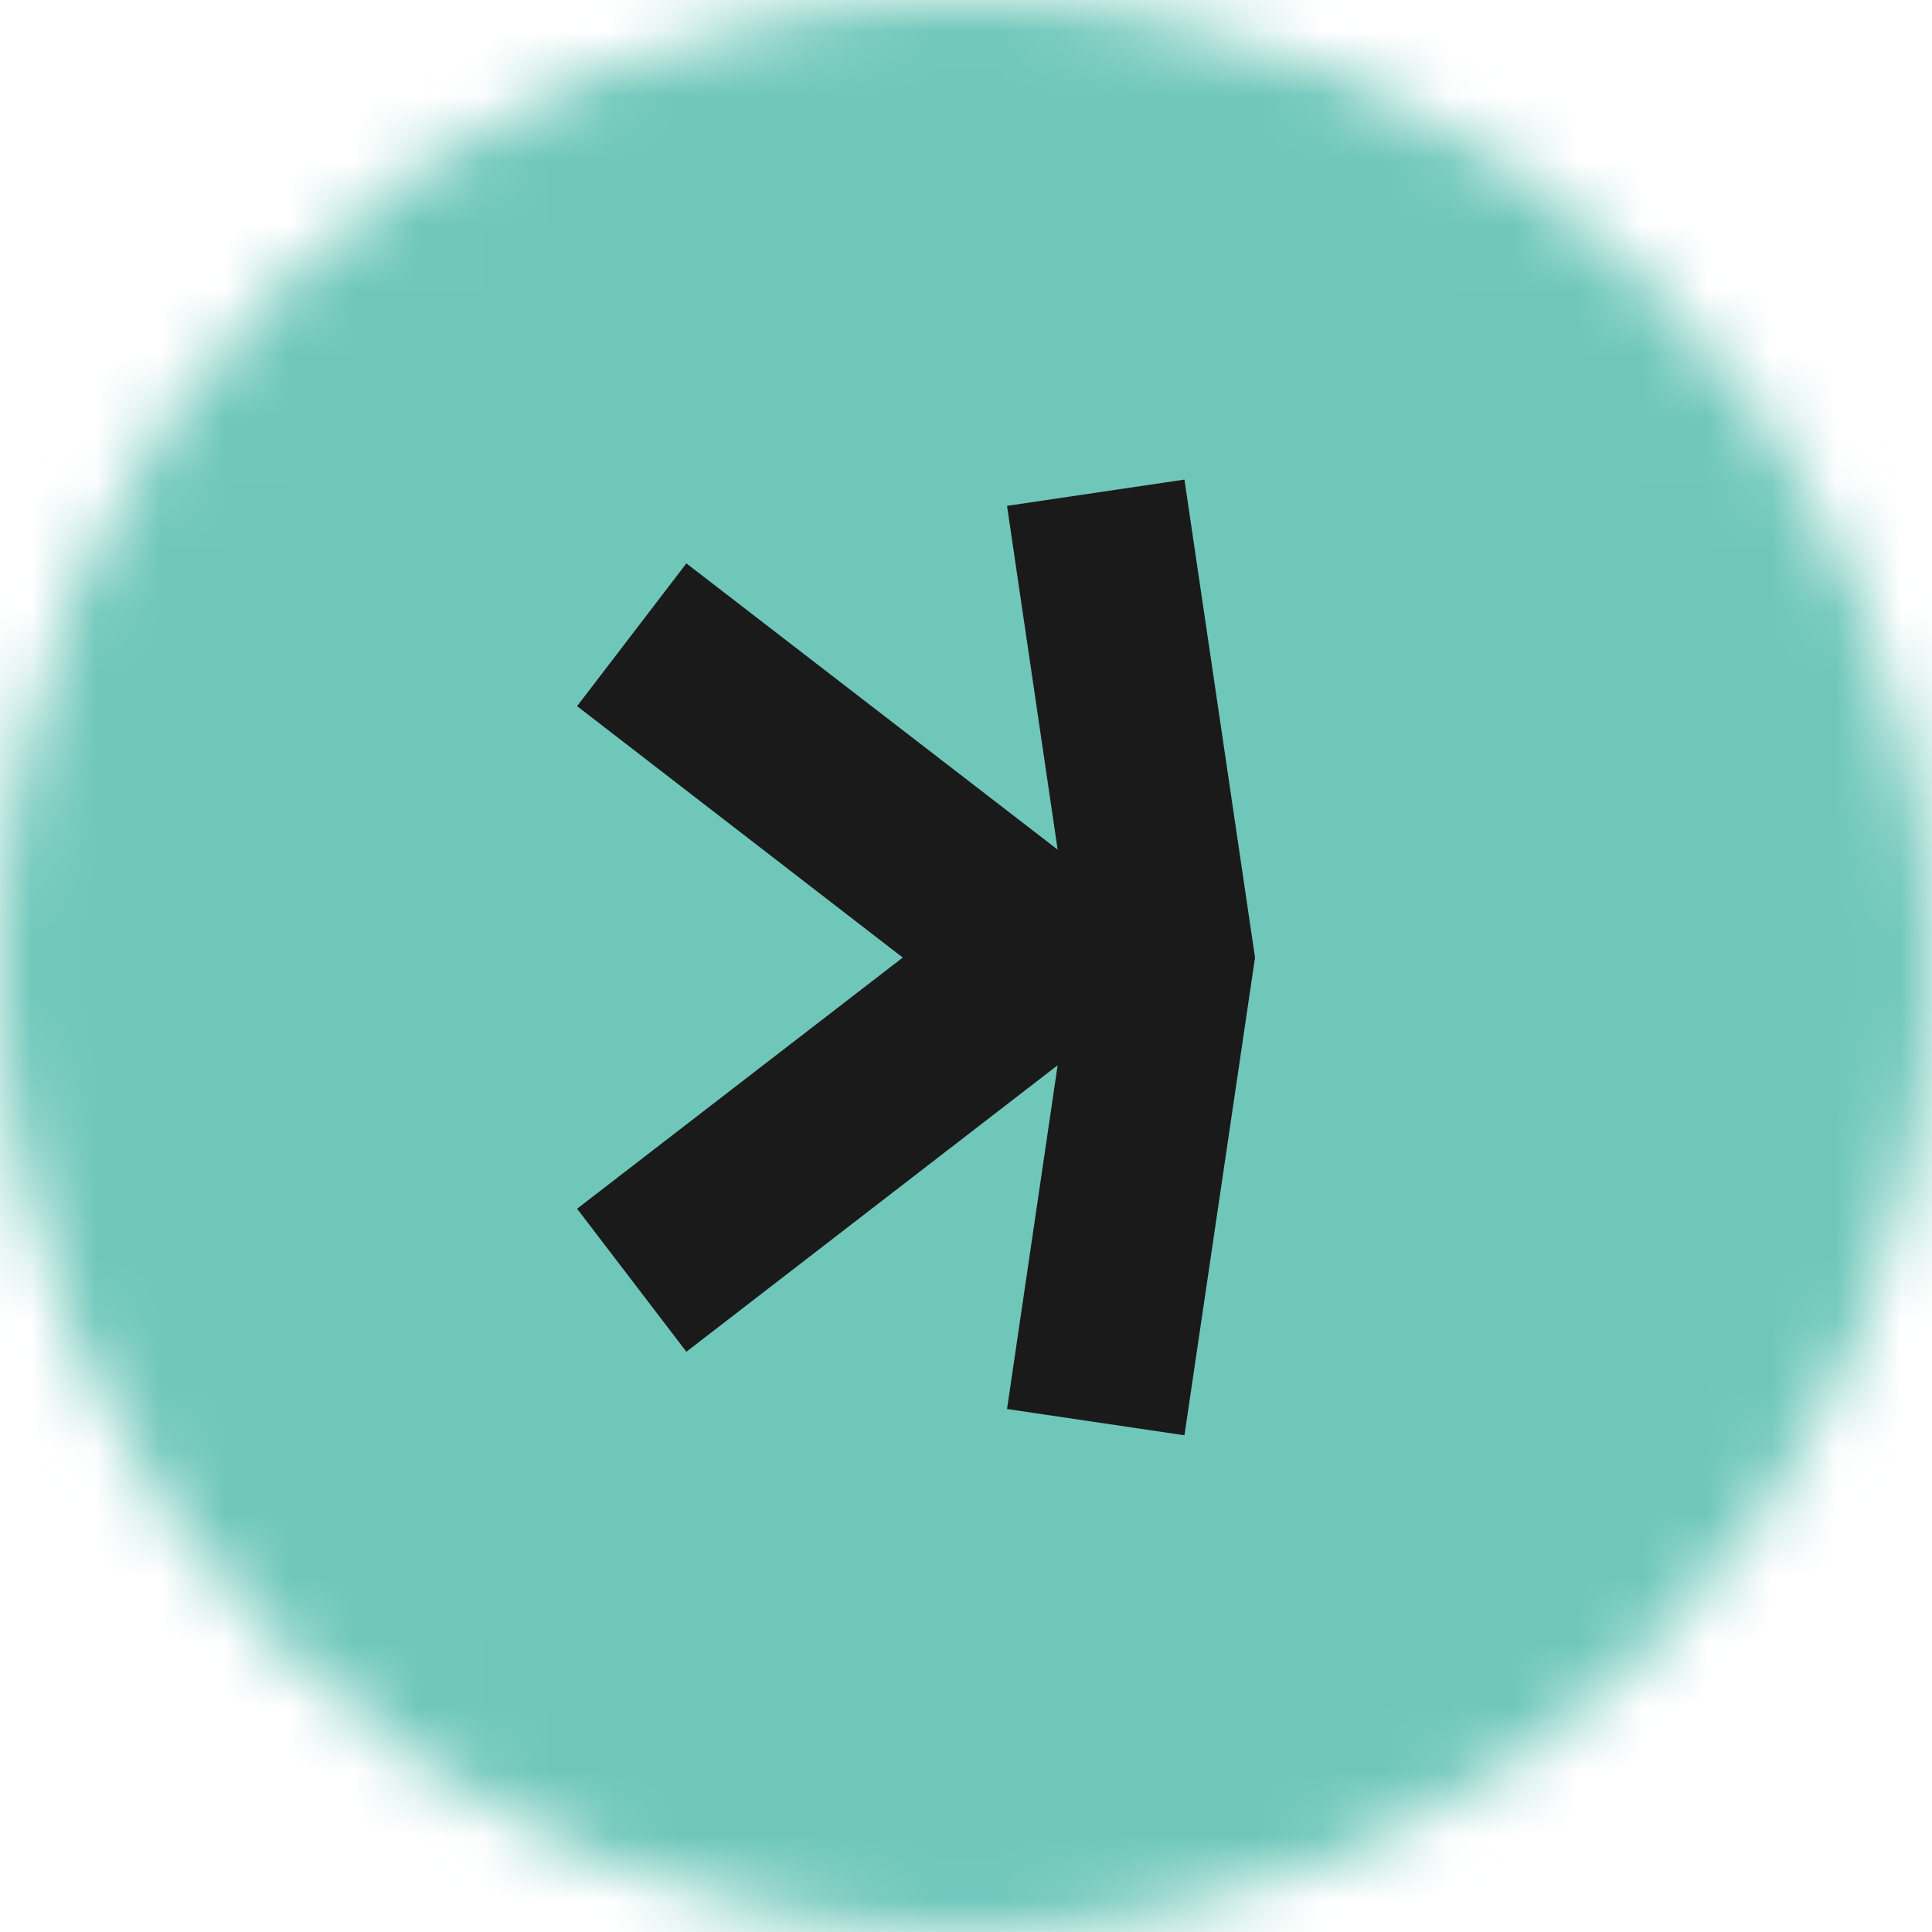 <svg width="30" height="30" viewBox="0 0 30 30" fill="none" xmlns="http://www.w3.org/2000/svg">
<mask id="mask0_19831_45420" style="mask-type:luminance" maskUnits="userSpaceOnUse" x="0" y="0" width="31" height="30">
<path d="M15.001 30C23.285 30 30.001 23.284 30.001 15C30.001 6.716 23.285 0 15.001 0C6.717 0 0.001 6.716 0.001 15C0.001 23.284 6.717 30 15.001 30Z" fill="white"/>
</mask>
<g mask="url(#mask0_19831_45420)">
<path d="M33.001 14.818C33.001 17.229 32.007 19.558 31.136 21.657C30.265 23.756 28.918 25.831 27.284 27.468C25.65 29.104 23.686 30.515 21.52 31.415C19.429 32.283 17.064 33 14.658 33C12.252 33 9.836 32.406 7.745 31.538C5.574 30.637 4.09 28.68 2.456 27.038C0.822 25.402 -1.01 23.864 -1.91 21.69C-2.809 19.516 -2.955 17.229 -2.955 14.818C-2.955 12.408 -3.238 9.852 -2.371 7.753C-1.472 5.579 0.426 3.843 2.065 2.207C3.699 0.57 5.512 -1.142 7.683 -2.043C9.774 -2.91 12.252 -3 14.658 -3C17.064 -3 19.396 -2.561 21.487 -1.694C23.658 -0.793 25.749 0.434 27.383 2.075C29.017 3.711 30.434 5.73 31.334 7.9C32.2 9.994 33.001 12.408 33.001 14.818Z" fill="#6FC7BA"/>
<path d="M15.637 21.879L18.392 22.287L19.488 14.869L18.392 7.447L15.637 7.855L16.423 13.193L10.658 8.748L8.961 10.965L14.018 14.869L8.961 18.769L10.658 20.99L16.423 16.541L15.637 21.879Z" fill="#1A1A1A"/>
</g>
</svg>
